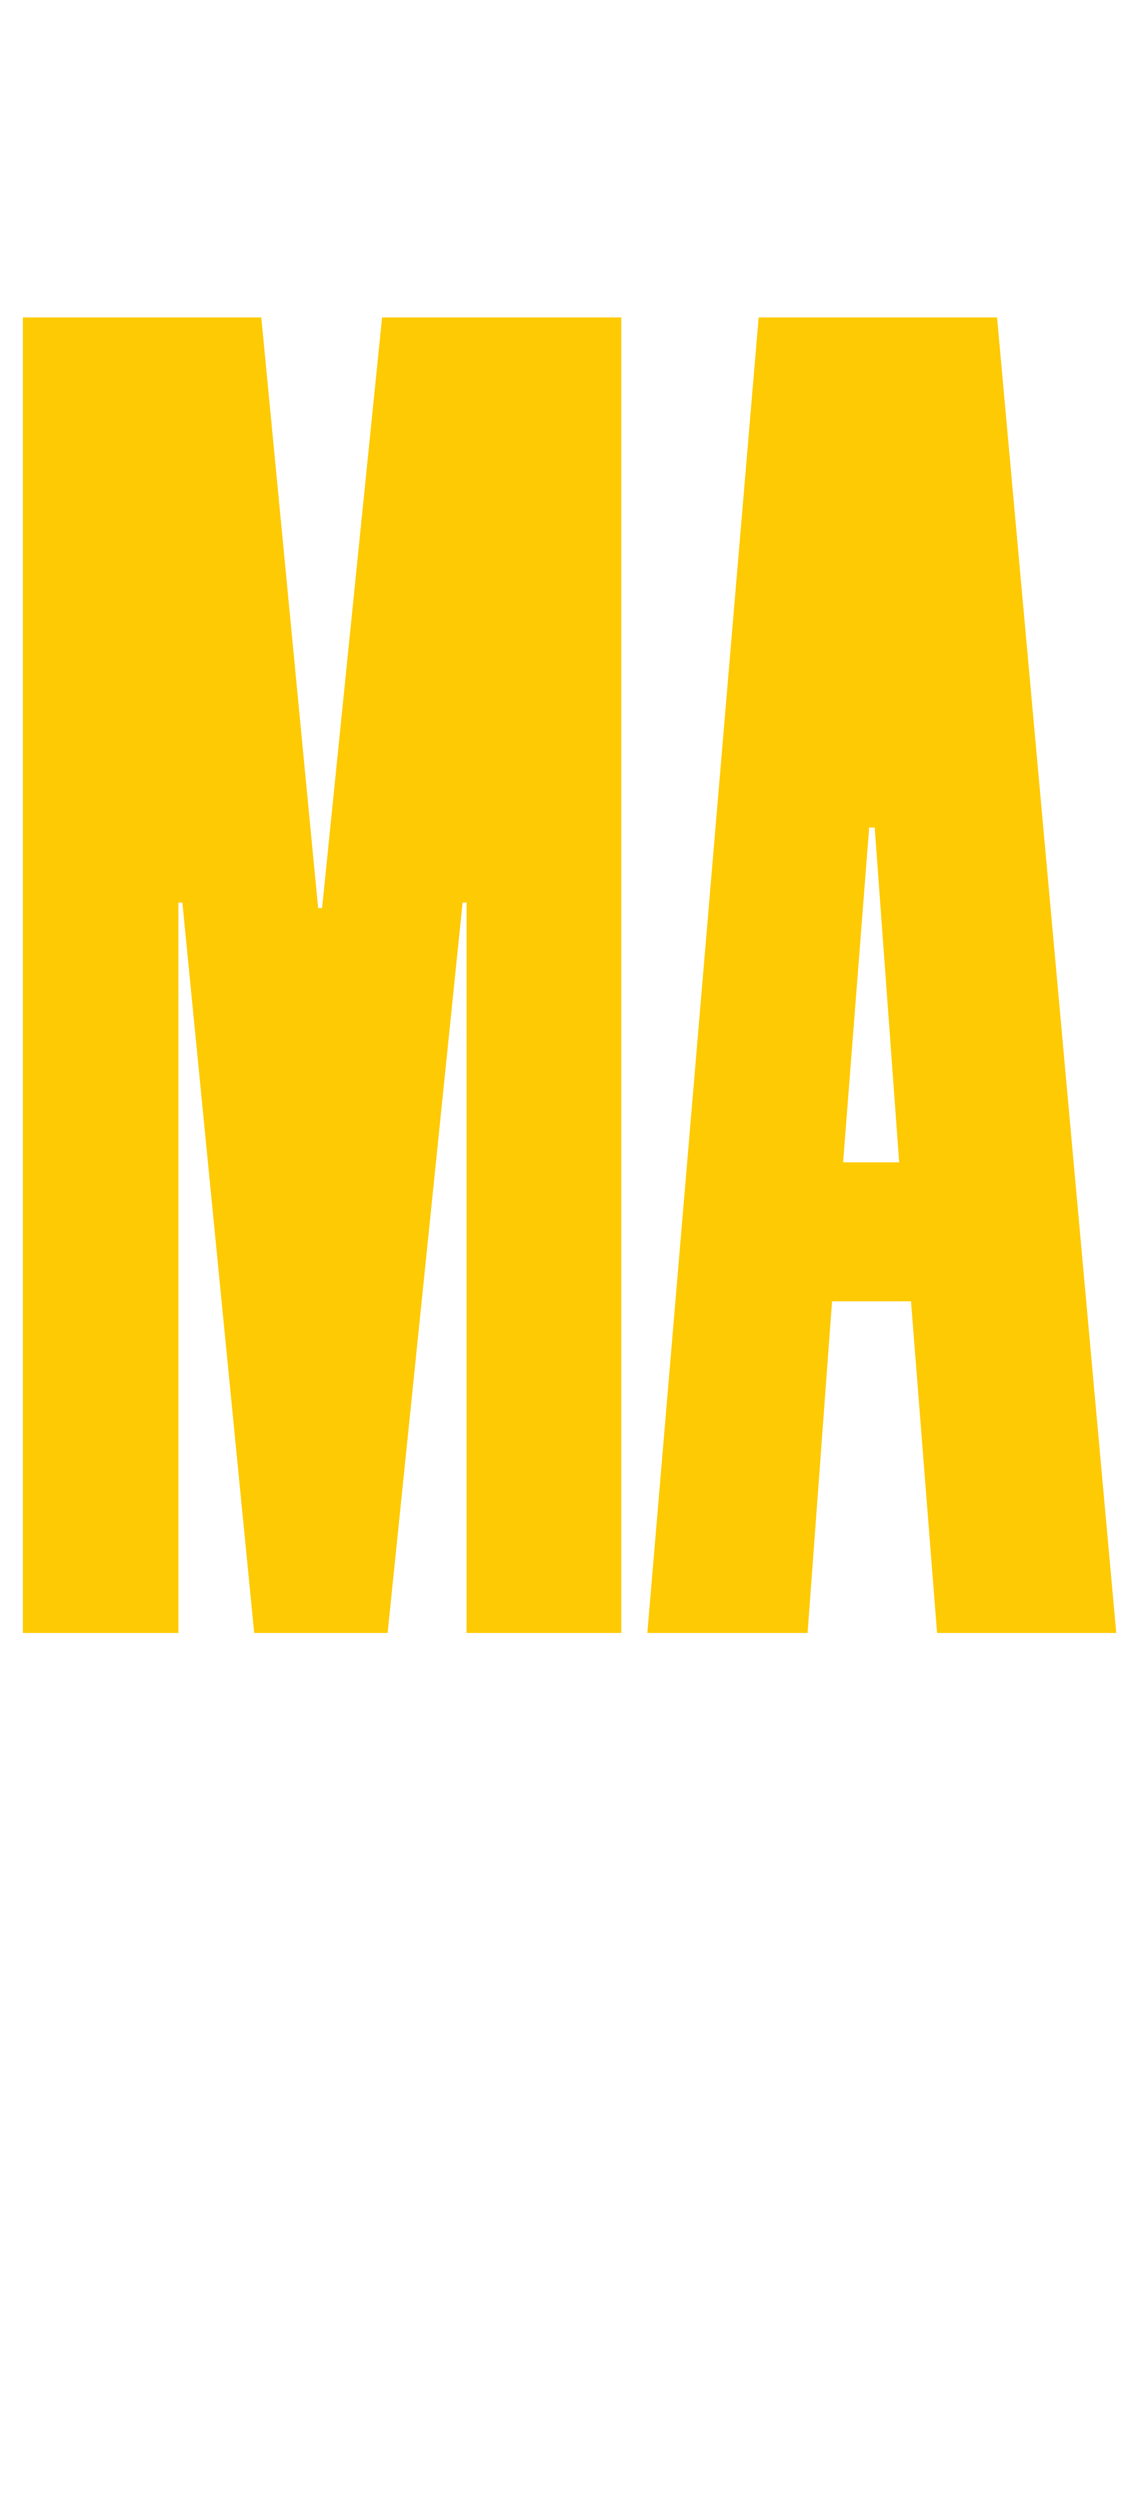 <?xml version="1.0" standalone="no"?><!DOCTYPE svg PUBLIC "-//W3C//DTD SVG 1.1//EN" "http://www.w3.org/Graphics/SVG/1.1/DTD/svg11.dtd"><svg xmlns="http://www.w3.org/2000/svg" version="1.1" width="142px" height="316.6px" viewBox="0 -28 142 316.6" style="top:-28px">  <desc>MA</desc>  <defs/>  <g id="Polygon12062">    <path d="M 78.7 12.2 L 78.7 178.8 L 59.1 178.8 L 59.1 86.3 L 58.6 86.3 L 49.1 178.8 L 32.2 178.8 L 23.1 86.3 L 22.6 86.3 L 22.6 178.8 L 2.9 178.8 L 2.9 12.2 L 33.1 12.2 L 40.3 87 L 40.8 87 L 48.4 12.2 L 78.7 12.2 Z M 115.4 136.8 L 105.4 136.8 L 102.3 178.8 L 82 178.8 L 96.1 12.2 L 126.3 12.2 L 141.4 178.8 L 118.7 178.8 L 115.4 136.8 Z M 106.8 119.2 L 113.9 119.2 L 110.8 76.8 L 110.1 76.8 L 106.8 119.2 Z " stroke="none" fill="#feca03"/>  </g></svg>